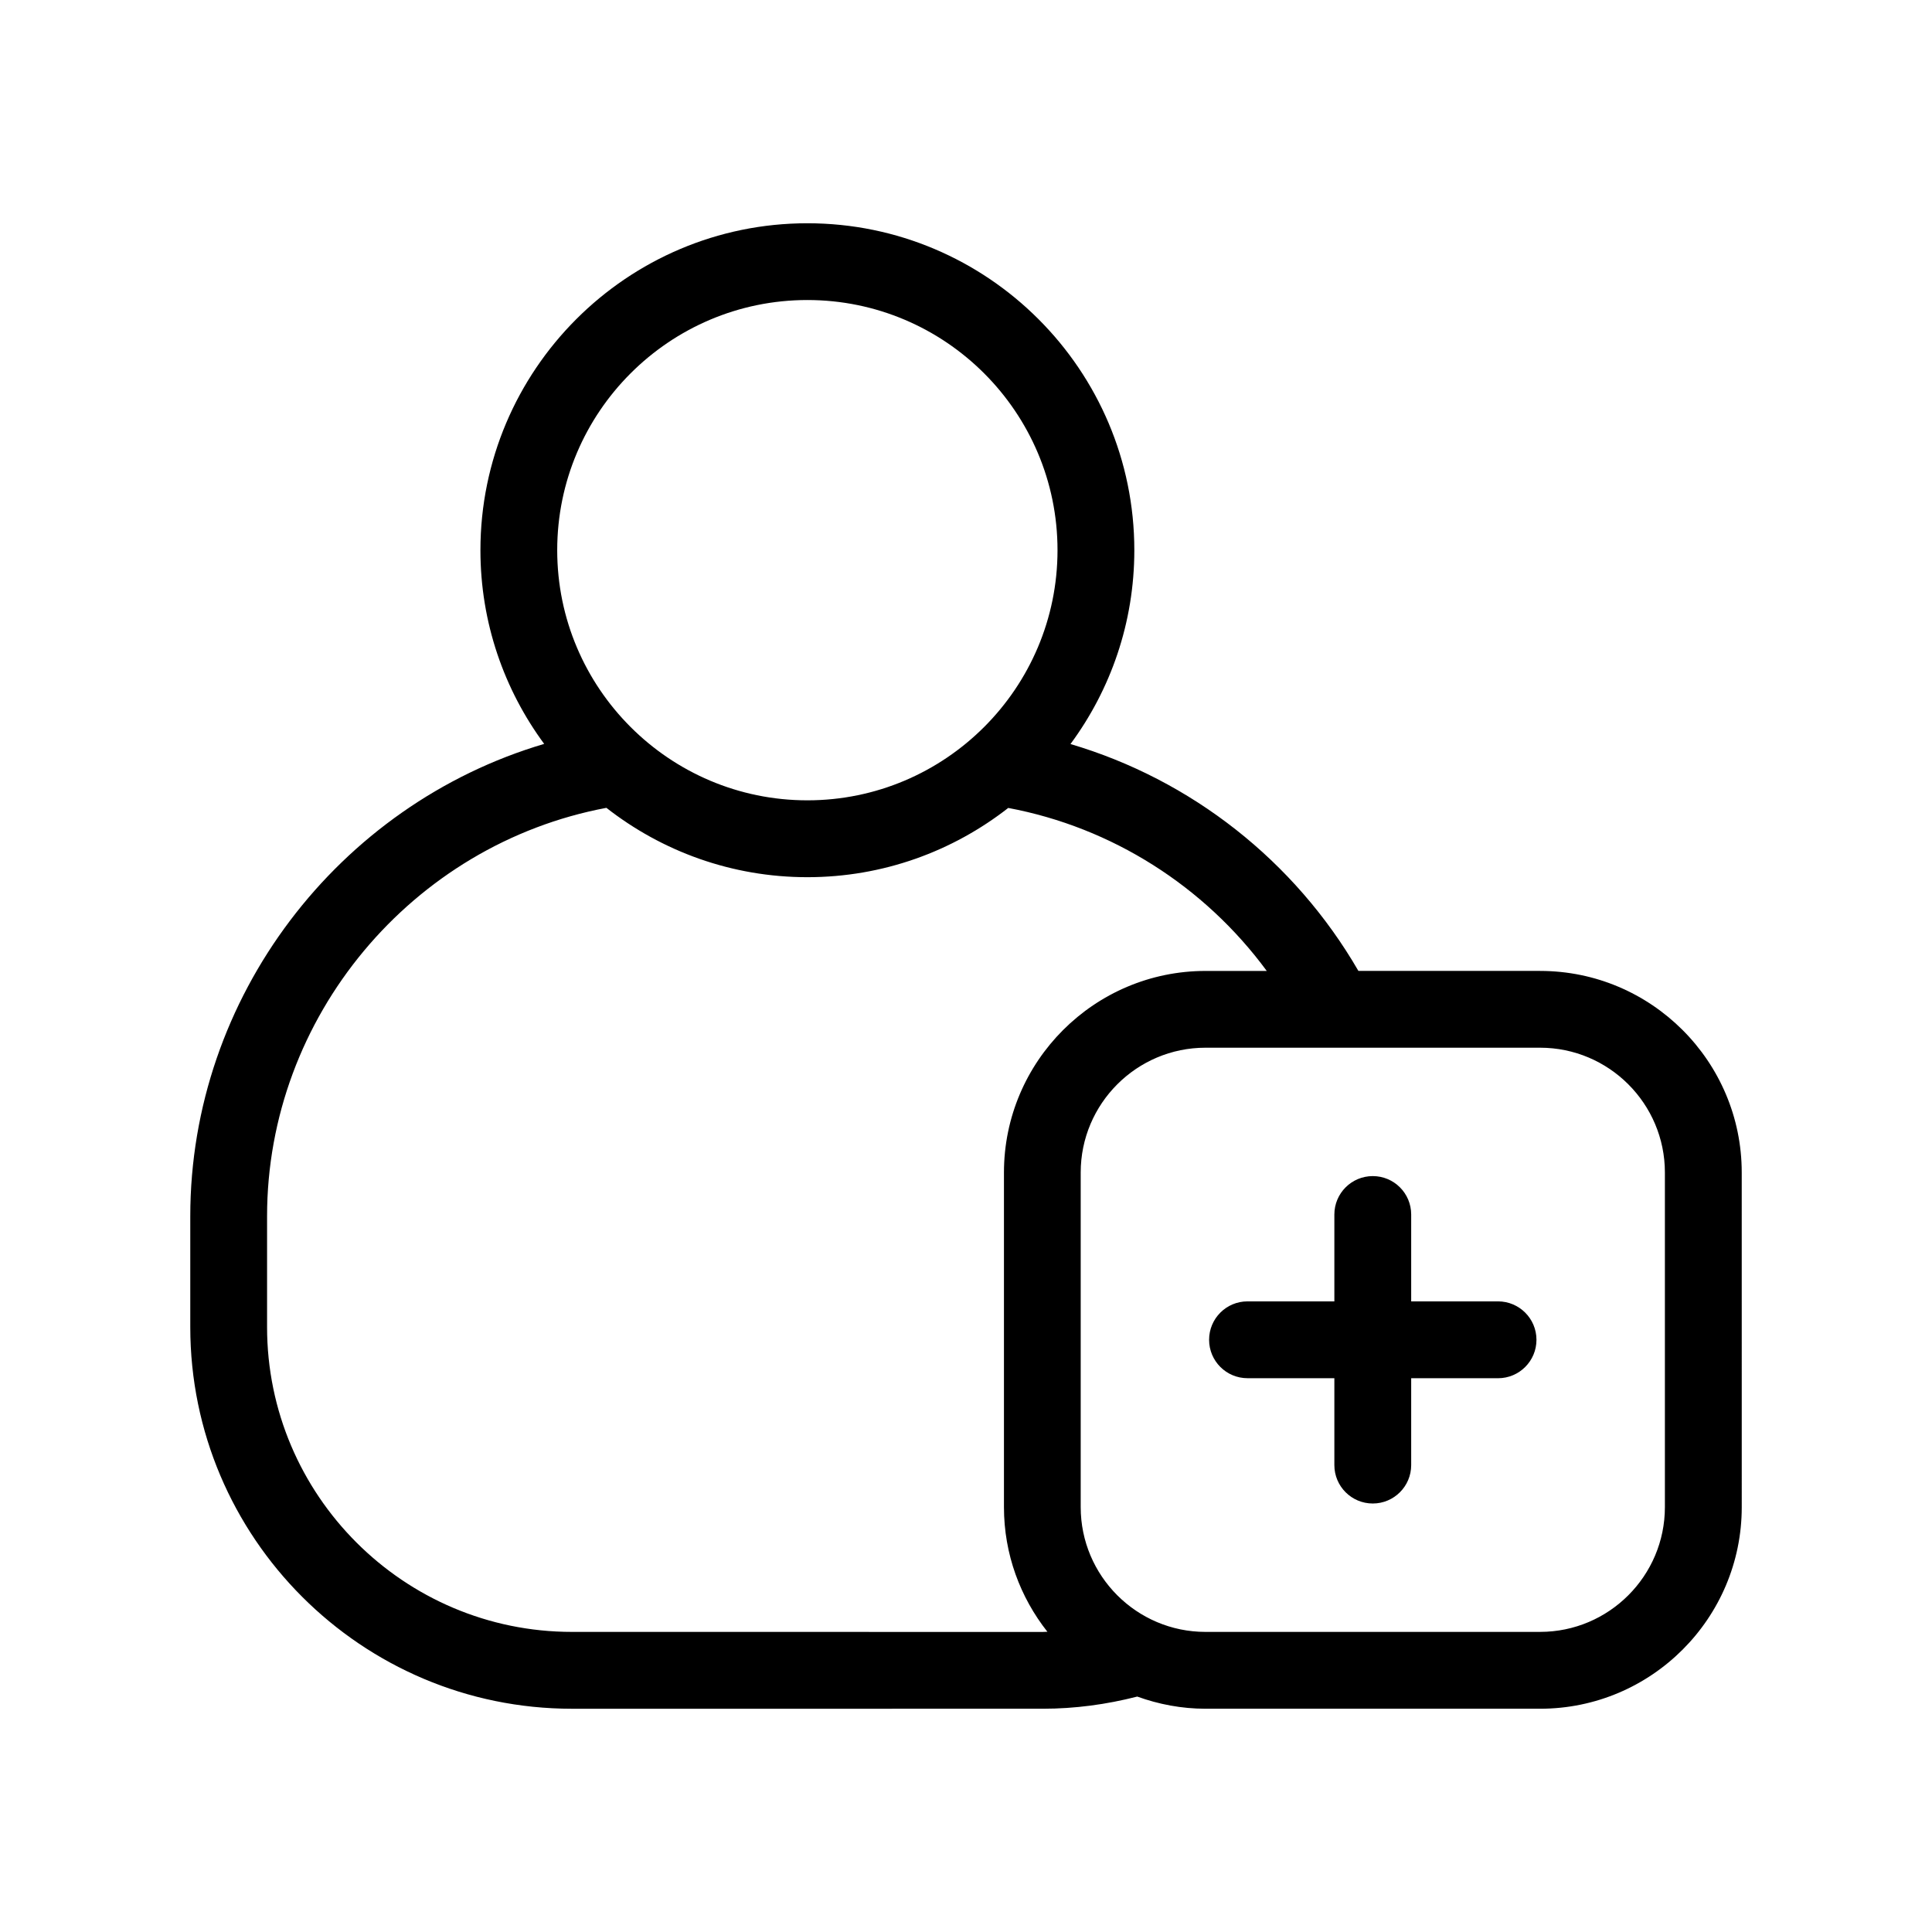 <?xml version="1.0" encoding="UTF-8"?>
<!-- Uploaded to: SVG Find, www.svgrepo.com, Generator: SVG Find Mixer Tools -->
<svg fill="#000000" width="800px" height="800px" version="1.1" viewBox="144 144 512 512" xmlns="http://www.w3.org/2000/svg">
 <path d="m552.15 401.3h-48.16c-16.91-29.211-44.375-50.695-76.301-60.121 10.625-14.383 16.918-32.152 16.918-51.367 0-47.781-38.871-86.645-86.645-86.645-47.773 0-86.645 38.871-86.645 86.645 0 19.195 6.289 36.953 16.895 51.328-54.559 16.121-93.789 67.062-93.789 125.19v29.355c0 55.773 45.375 101.15 101.14 101.15l124.79-0.004c8.469 0 16.863-1.125 25.027-3.223 5.66 2.047 11.738 3.223 18.098 3.223h88.676c29.457 0 53.426-23.969 53.426-53.426l-0.004-88.676c-0.004-29.461-23.973-53.426-53.43-53.426zm-194.19-177.79c36.551 0 66.293 29.738 66.293 66.293 0 36.551-29.738 66.293-66.293 66.293-36.551 0-66.293-29.738-66.293-66.293 0-36.551 29.742-66.293 66.293-66.293zm-62.395 352.96c-44.547 0-80.789-36.242-80.789-80.789v-29.355c0-52.801 38.367-98.57 89.926-108.24 14.703 11.5 33.191 18.379 53.262 18.379 20.055 0 38.527-6.867 53.23-18.352 27.492 5.152 51.977 20.734 68.508 43.195h-16.219c-29.457 0-53.426 23.969-53.426 53.426v88.672c0 12.473 4.328 23.93 11.516 33.031-0.406 0.004-0.809 0.043-1.207 0.043zm289.65-33.074c0 18.234-14.836 33.07-33.07 33.07l-88.676 0.004c-18.234 0-33.07-14.836-33.07-33.07v-88.676c0-18.234 14.836-33.07 33.07-33.07h34.531 0.012 0.016 54.117c18.234 0 33.07 14.836 33.07 33.07zm-34.035-44.332c0 5.617-4.555 10.18-10.18 10.18h-23.02v23.02c0 5.617-4.555 10.18-10.18 10.18s-10.18-4.555-10.18-10.18v-23.027h-23.016c-5.625 0-10.18-4.555-10.18-10.18s4.555-10.18 10.18-10.18h23.016v-23.02c0-5.617 4.555-10.18 10.18-10.18s10.18 4.555 10.18 10.18v23.02h23.02c5.625 0.008 10.18 4.562 10.18 10.188z"/>
</svg>